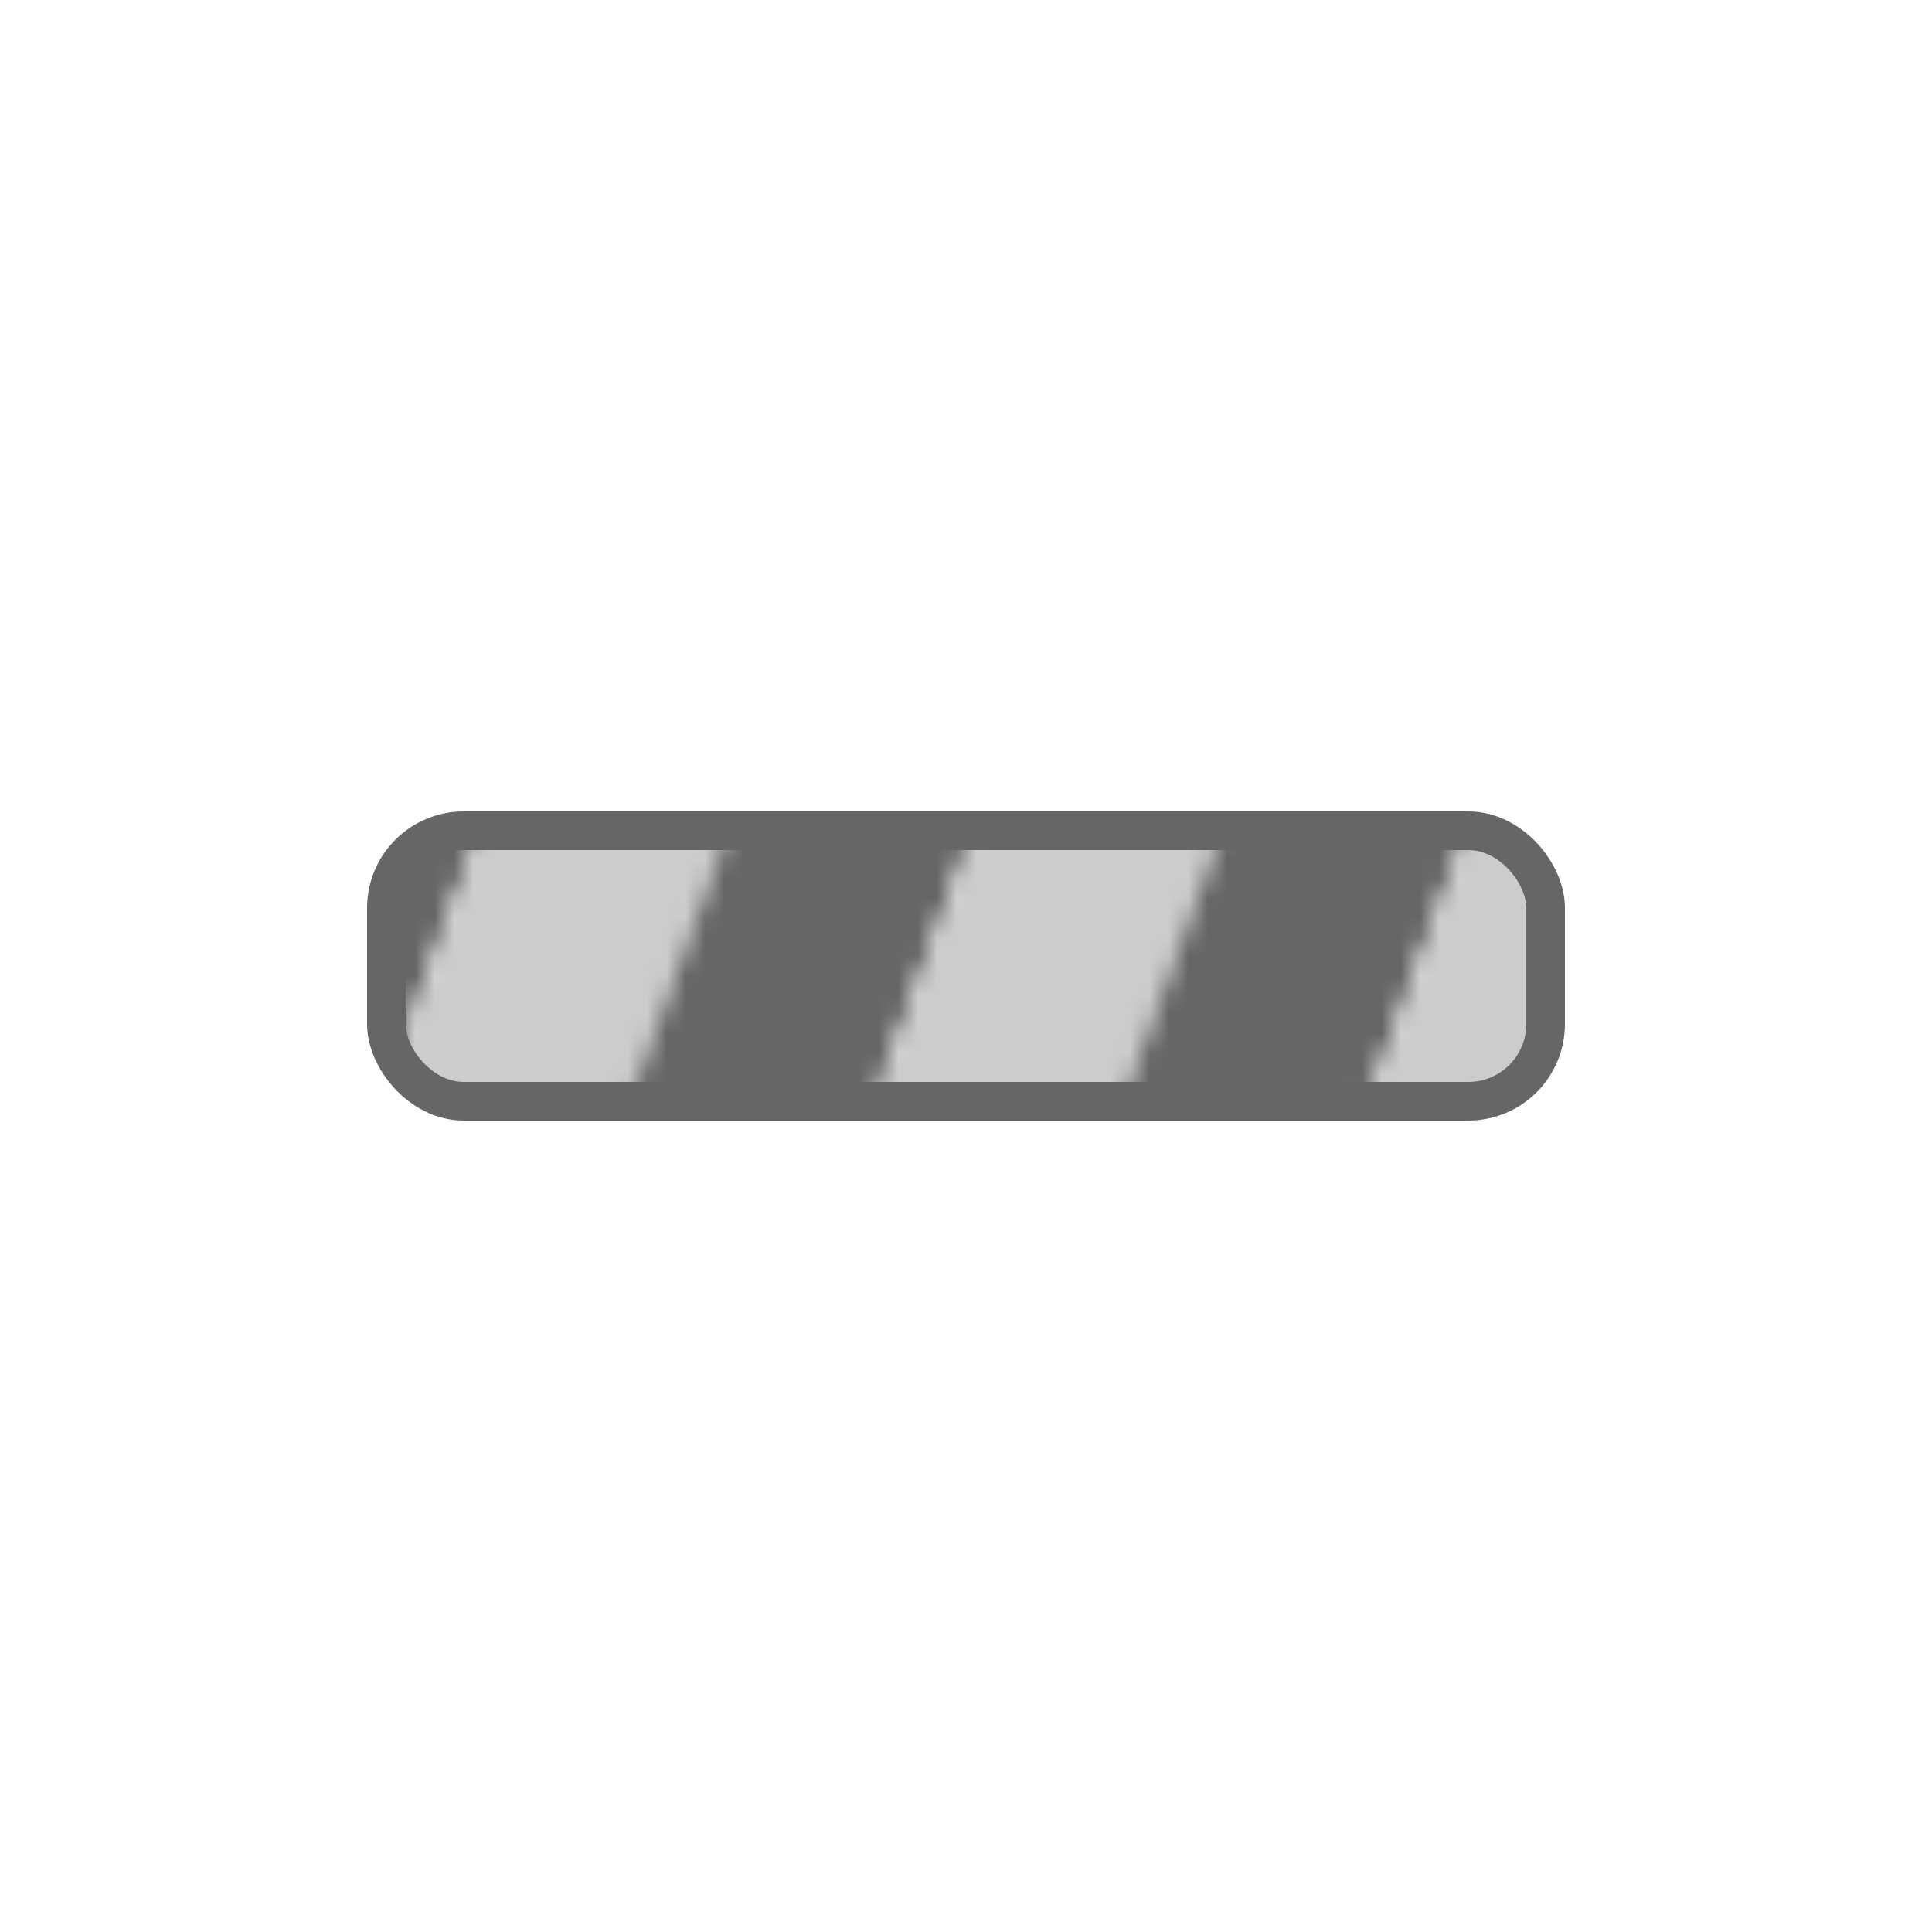 <svg width="200px" height="200px" xmlns="http://www.w3.org/2000/svg" viewBox="0 0 100 100" preserveAspectRatio="xMidYMid" class="lds-stripe" style="">
    <defs>
      <pattern ng-attr-id="{{config.patid}}" patternUnits="userSpaceOnUse" x="0" y="0" width="100" height="100" id="lds-stripe-patid-70addf4b4fec48">
        <g>
          <g transform="rotate(20 50 50) scale(1.2)">
            <rect x="-20" y="-10" width="10" height="120" ng-attr-fill="{{config.c1}}" fill="#cccccc"></rect>
            <rect x="-10" y="-10" width="10" height="120" ng-attr-fill="{{config.c2}}" fill="#666666"></rect>
            <rect x="0" y="-10" width="10" height="120" ng-attr-fill="{{config.c1}}" fill="#cccccc"></rect>
            <rect x="10" y="-10" width="10" height="120" ng-attr-fill="{{config.c2}}" fill="#666666"></rect>
            <rect x="20" y="-10" width="10" height="120" ng-attr-fill="{{config.c1}}" fill="#cccccc"></rect>
            <rect x="30" y="-10" width="10" height="120" ng-attr-fill="{{config.c2}}" fill="#666666"></rect>
            <rect x="40" y="-10" width="10" height="120" ng-attr-fill="{{config.c1}}" fill="#cccccc"></rect>
            <rect x="50" y="-10" width="10" height="120" ng-attr-fill="{{config.c2}}" fill="#666666"></rect>
            <rect x="60" y="-10" width="10" height="120" ng-attr-fill="{{config.c1}}" fill="#cccccc"></rect>
            <rect x="70" y="-10" width="10" height="120" ng-attr-fill="{{config.c2}}" fill="#666666"></rect>
            <rect x="80" y="-10" width="10" height="120" ng-attr-fill="{{config.c1}}" fill="#cccccc"></rect>
            <rect x="90" y="-10" width="10" height="120" ng-attr-fill="{{config.c2}}" fill="#666666"></rect>
            <rect x="100" y="-10" width="10" height="120" ng-attr-fill="{{config.c1}}" fill="#cccccc"></rect>
            <rect x="110" y="-10" width="10" height="120" ng-attr-fill="{{config.c1}}" fill="#cccccc"></rect>
          </g>
          <animateTransform attributeName="transform" type="translate" values="0 0;26 0" keyTimes="0;1" ng-attr-dur="{{config.speed}}s" repeatCount="indefinite" dur="1s"></animateTransform>
        </g>
      </pattern>
    </defs>
    <rect ng-attr-rx="{{config.r}}" ng-attr-ry="{{config.r}}" ng-attr-x="{{config.x}}" ng-attr-y="{{config.y}}" ng-attr-stroke="{{config.stroke}}" ng-attr-stroke-width="{{config.strokeWidth}}" ng-attr-width="{{config.width}}" ng-attr-height="{{config.height}}" ng-attr-fill="url(#{{config.patid}})" rx="4" ry="4" x="20" y="43" stroke="#666666" stroke-width="2" width="60" height="14" fill="url(#lds-stripe-patid-70addf4b4fec48)"></rect>
  </svg>